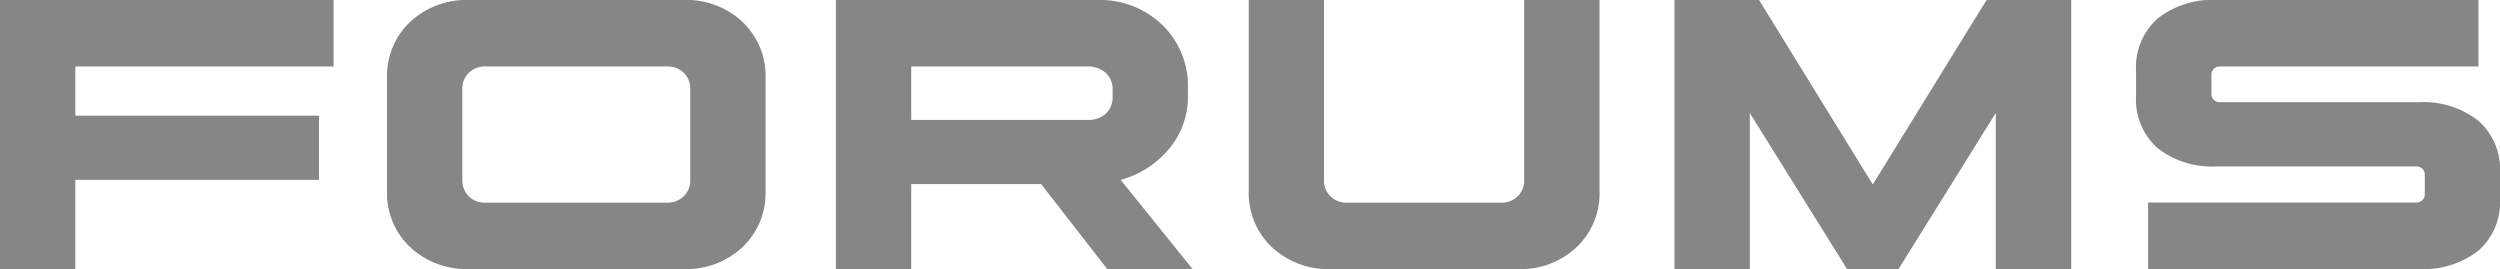 <svg xmlns="http://www.w3.org/2000/svg" width="91.07" height="9.8" viewBox="0 0 91.07 9.8">
  <path id="Path_170" data-name="Path 170" d="M12.67,11.752H3.794V15H1.05V5.2H13.2V7.622H3.794V9.414H12.67Zm13.524,0v-3.3a.793.793,0,0,0-.238-.6.829.829,0,0,0-.6-.231H18.718a.811.811,0,0,0-.588.231.793.793,0,0,0-.238.6v3.3a.793.793,0,0,0,.238.6.811.811,0,0,0,.588.231h6.636a.829.829,0,0,0,.6-.231A.793.793,0,0,0,26.194,11.752Zm2.744-3.71v4.116A2.706,2.706,0,0,1,28.1,14.2a2.978,2.978,0,0,1-2.149.8H18.144a3,3,0,0,1-2.156-.8,2.7,2.7,0,0,1-.84-2.044V8.042A2.7,2.7,0,0,1,15.988,6a3,3,0,0,1,2.156-.8h7.812A2.978,2.978,0,0,1,28.1,6,2.706,2.706,0,0,1,28.938,8.042ZM31.5,15V5.2h9.506a3.272,3.272,0,0,1,2.387.91,3.093,3.093,0,0,1,.931,2.31v.266a2.95,2.95,0,0,1-.672,1.918,3.48,3.48,0,0,1-1.778,1.148L44.492,15H41.384l-2.408-3.094H34.244V15Zm9.156-7.378H34.244V9.568H40.67a.93.93,0,0,0,.665-.231.815.815,0,0,0,.245-.623V8.476a.8.8,0,0,0-.252-.623A.956.956,0,0,0,40.656,7.622ZM59.318,5.2v6.958a2.706,2.706,0,0,1-.833,2.044,2.978,2.978,0,0,1-2.149.8h-6.8a3,3,0,0,1-2.156-.8,2.7,2.7,0,0,1-.84-2.044V5.2H49.28v6.552a.793.793,0,0,0,.238.6.811.811,0,0,0,.588.231h5.628a.829.829,0,0,0,.6-.231.793.793,0,0,0,.238-.6V5.2ZM68.334,15,64.792,9.316V15H62.048V5.2h3.08l4.144,6.72L73.416,5.2H76.5V15H73.752V9.316L70.21,15Zm20.818,0H79.3V12.578h9.758a.327.327,0,0,0,.231-.084.29.29,0,0,0,.091-.224v-.7a.29.29,0,0,0-.091-.224.327.327,0,0,0-.231-.084H81.83a3.246,3.246,0,0,1-2.191-.672,2.365,2.365,0,0,1-.777-1.89V7.776a2.376,2.376,0,0,1,.784-1.9A3.229,3.229,0,0,1,81.83,5.2h9.506V7.622H81.928a.327.327,0,0,0-.231.084.29.29,0,0,0-.091.224v.686a.29.29,0,0,0,.091.224.327.327,0,0,0,.231.084h7.224a3.229,3.229,0,0,1,2.184.679,2.359,2.359,0,0,1,.784,1.883v.966a2.338,2.338,0,0,1-.784,1.876A3.252,3.252,0,0,1,89.152,15Z" transform="translate(-1.05 -5.2)" fill="#868686"/>
</svg>
